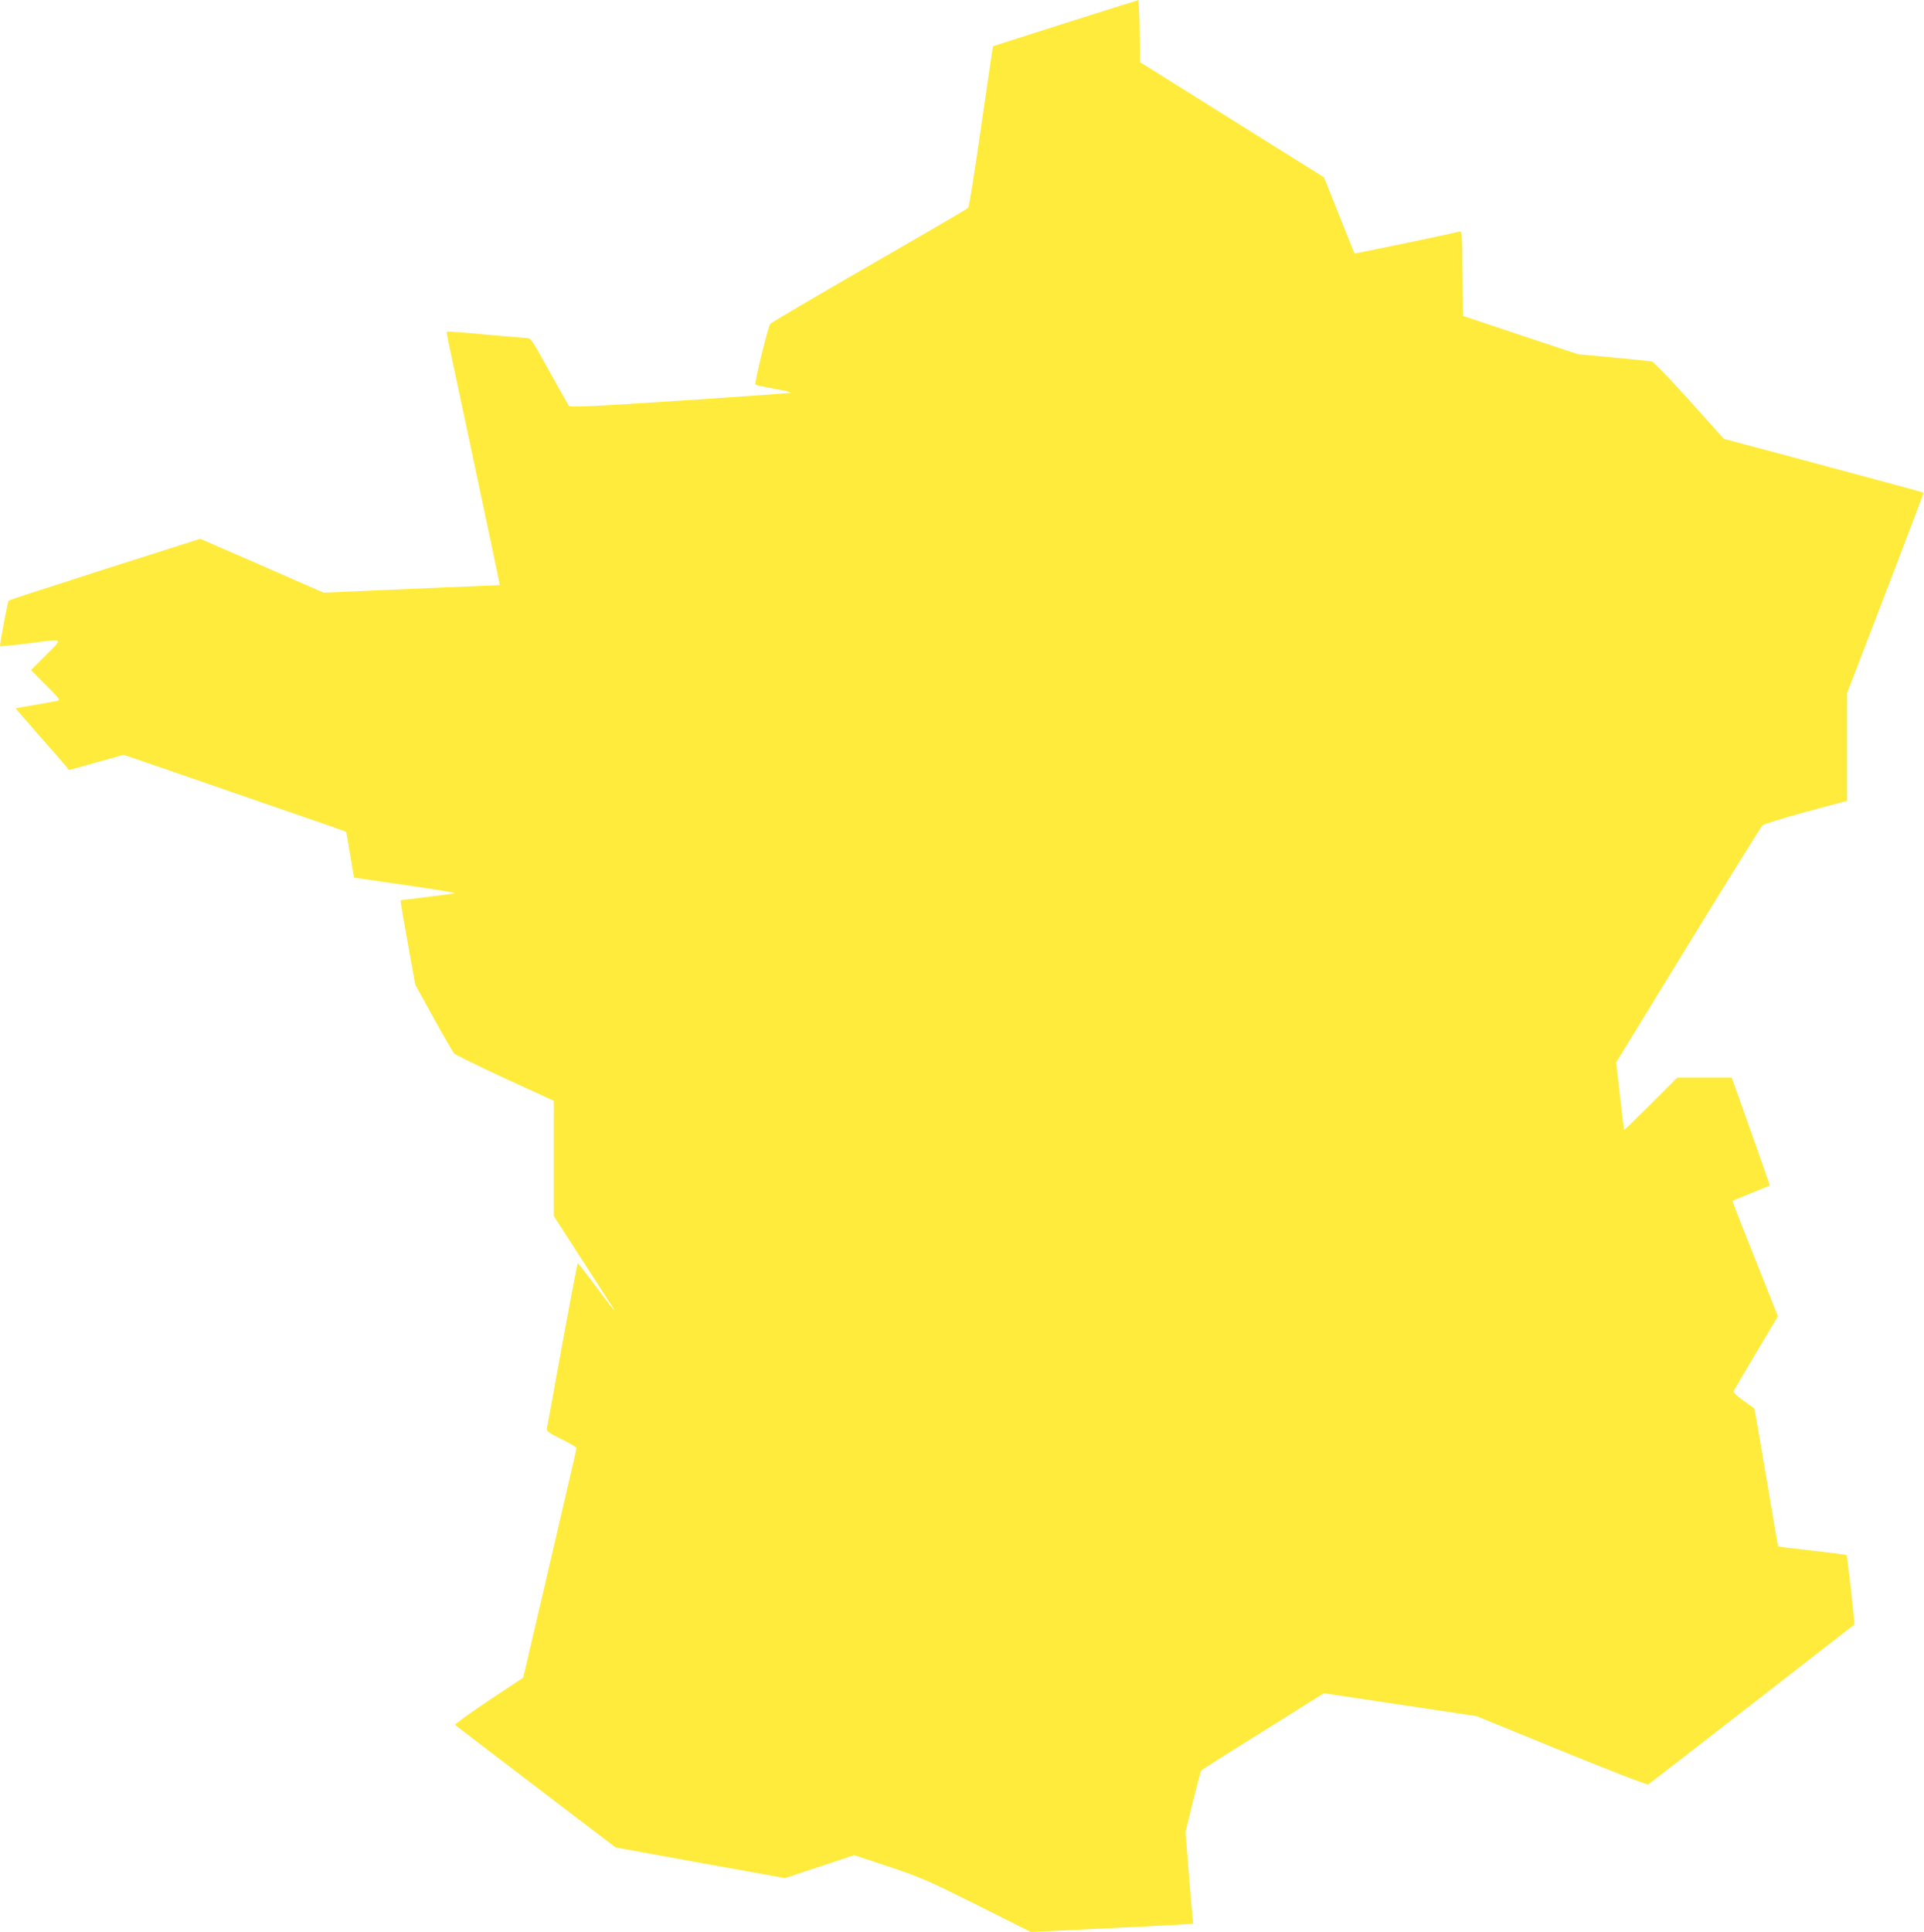 <?xml version="1.0" standalone="no"?>
<!DOCTYPE svg PUBLIC "-//W3C//DTD SVG 20010904//EN"
 "http://www.w3.org/TR/2001/REC-SVG-20010904/DTD/svg10.dtd">
<svg version="1.0" xmlns="http://www.w3.org/2000/svg"
 width="1275pt" height="1280pt" viewBox="0 0 1275 1280"
 preserveAspectRatio="xMidYMid meet">
<g transform="translate(0,1280) scale(0.1,-0.1)"
fill="#ffeb3b" stroke="none">
<path d="M7060 12647 c-261 -83 -477 -152 -479 -153 -2 -2 -37 -241 -79 -531
-41 -290 -80 -533 -86 -540 -6 -7 -301 -179 -656 -383 -355 -205 -650 -378
-656 -386 -14 -17 -106 -395 -98 -403 3 -3 60 -15 127 -27 67 -12 115 -23 107
-26 -8 -3 -341 -27 -739 -53 -600 -39 -725 -45 -732 -33 -5 7 -63 111 -130
231 -117 211 -121 217 -152 218 -18 0 -142 11 -277 23 -135 13 -247 21 -249
19 -2 -1 5 -47 17 -100 12 -54 44 -206 72 -338 28 -132 66 -312 85 -400 110
-518 164 -774 170 -806 l7 -36 -194 -8 c-106 -4 -368 -15 -583 -25 l-390 -17
-409 179 -409 178 -631 -201 c-347 -111 -635 -205 -639 -208 -6 -6 -56 -273
-57 -302 0 -3 80 5 178 17 255 33 243 40 127 -76 l-100 -100 99 -99 c92 -93
98 -100 75 -105 -13 -3 -80 -15 -149 -27 -68 -11 -125 -21 -126 -22 -1 -1 66
-78 148 -172 83 -93 163 -185 178 -204 l28 -33 180 50 181 51 248 -85 c136
-47 379 -131 538 -186 612 -211 687 -237 689 -240 1 -2 13 -70 27 -153 l25
-150 344 -50 c190 -27 336 -51 325 -54 -11 -2 -96 -13 -190 -25 l-170 -21 3
-30 c2 -16 24 -142 49 -280 l45 -250 121 -219 c66 -120 128 -226 136 -236 9
-9 161 -84 339 -166 l322 -148 0 -381 0 -382 183 -284 c101 -156 191 -296 201
-311 10 -16 17 -28 14 -28 -2 0 -55 70 -118 155 -63 85 -118 154 -121 155 -3
0 -49 -242 -103 -537 -53 -296 -100 -547 -102 -558 -4 -17 10 -28 96 -70 55
-27 100 -54 100 -60 0 -6 -27 -127 -61 -270 -147 -631 -203 -873 -246 -1055
-24 -107 -46 -196 -46 -196 -1 -1 -105 -70 -231 -153 -125 -84 -224 -156 -220
-160 5 -5 133 -102 284 -218 151 -115 389 -296 527 -402 l253 -192 561 -102
561 -101 229 76 229 76 233 -77 c214 -72 259 -92 585 -255 l353 -177 537 26
c295 14 537 27 538 28 1 1 -2 36 -6 77 -5 41 -16 178 -26 304 l-18 228 49 200
c27 110 52 203 55 207 3 4 187 121 409 259 l404 253 506 -76 506 -76 563 -230
c321 -131 568 -227 575 -222 6 4 316 243 687 532 371 288 676 525 678 527 5 3
-46 455 -51 460 -3 3 -105 16 -228 30 -123 14 -225 26 -226 28 -1 1 -36 206
-78 456 -42 250 -78 456 -80 458 -2 2 -35 26 -72 52 -37 26 -67 53 -65 60 2 8
69 123 149 256 l145 243 -152 381 c-84 210 -151 382 -149 384 2 1 58 24 124
51 66 27 121 49 123 50 1 1 -55 162 -125 358 l-127 357 -181 0 -180 0 -175
-175 c-96 -96 -175 -173 -177 -171 -1 1 -14 102 -28 225 l-25 222 476 777
c262 427 484 784 493 793 9 9 139 49 289 90 l272 73 0 357 0 356 255 663 c140
365 254 665 252 666 -2 2 -335 92 -1003 271 l-320 85 -228 254 c-127 142 -238
256 -250 259 -11 2 -127 14 -256 26 l-234 22 -381 127 -380 127 -3 282 c-2
262 -4 282 -20 277 -50 -14 -693 -148 -696 -145 -1 2 -48 117 -102 254 l-100
250 -609 381 -610 382 -3 206 c-1 113 -6 206 -10 205 -4 -1 -221 -69 -482
-152z"/>
</g>
</svg>
